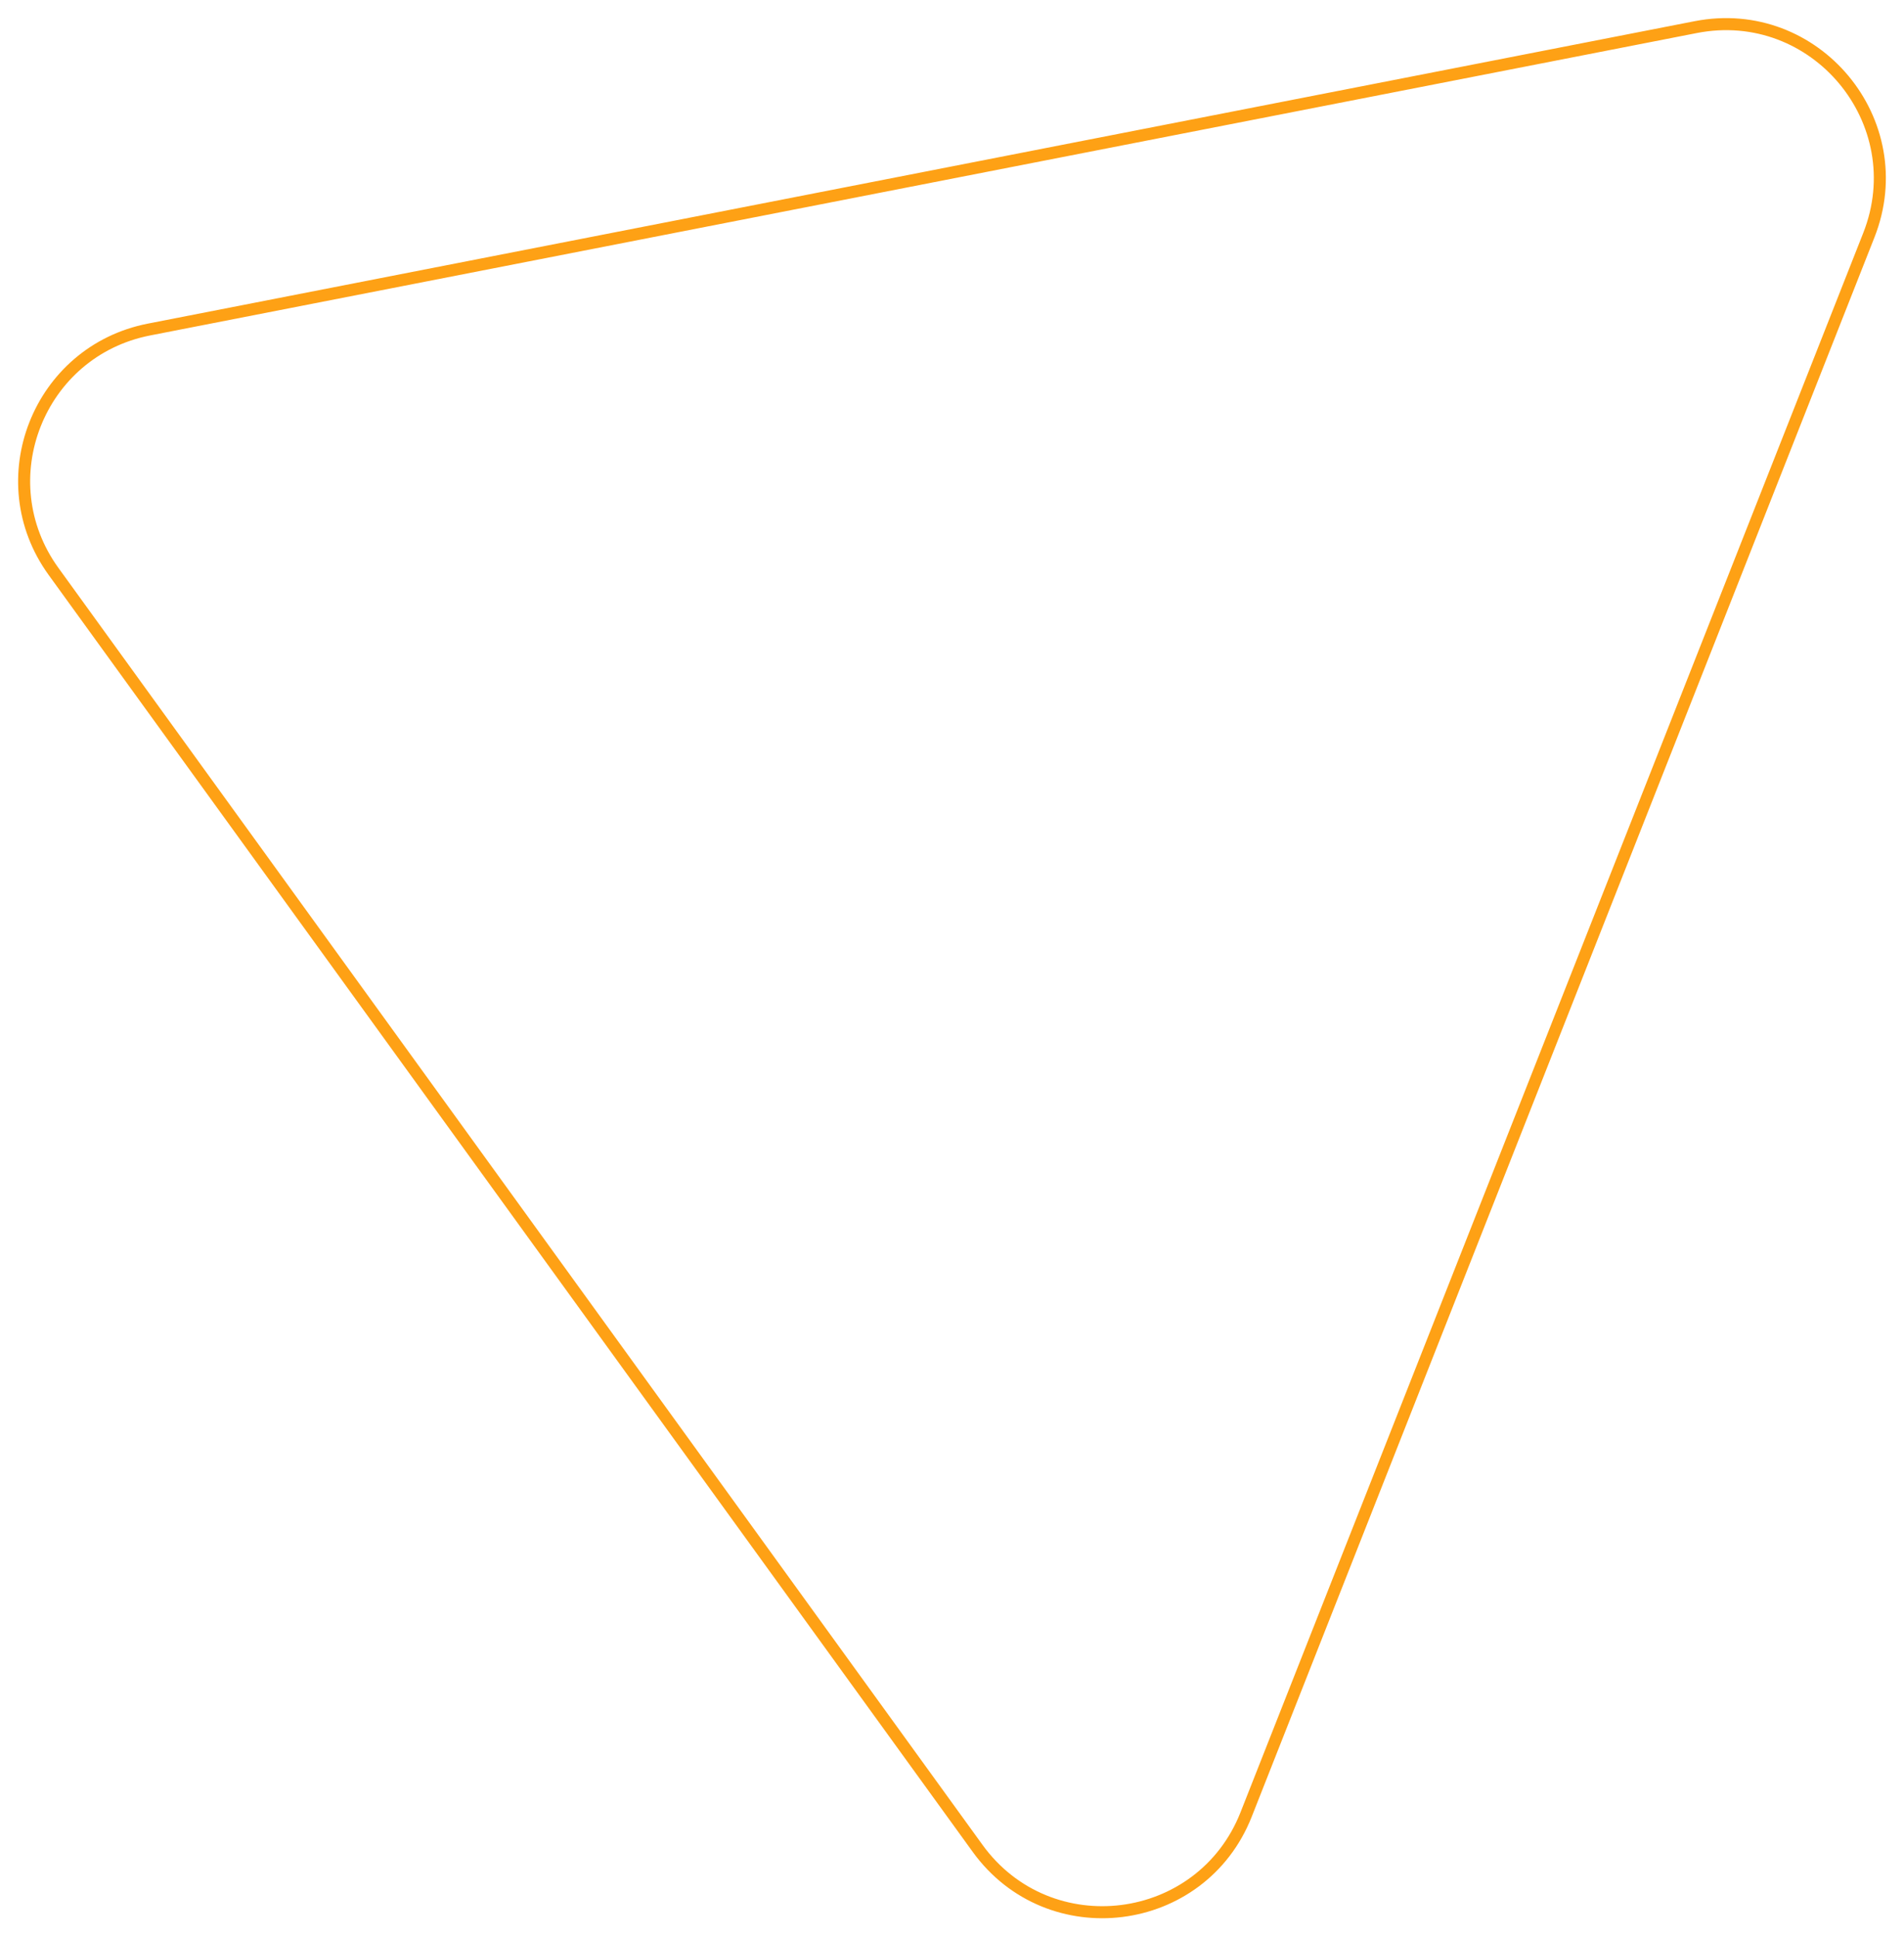 <?xml version="1.0" encoding="UTF-8"?> <svg xmlns="http://www.w3.org/2000/svg" width="1580" height="1607" viewBox="0 0 1580 1607" fill="none"> <path d="M44.452 474.168C-10.369 398.423 31.847 291.369 123.612 273.429L1407.14 22.503C1506.41 3.095 1587.93 101.042 1550.82 195.141L1034.08 1505.52C996.975 1599.62 870.543 1615.57 811.237 1533.62L44.452 474.168Z" stroke="#FEA115" stroke-width="10"></path> </svg> 
